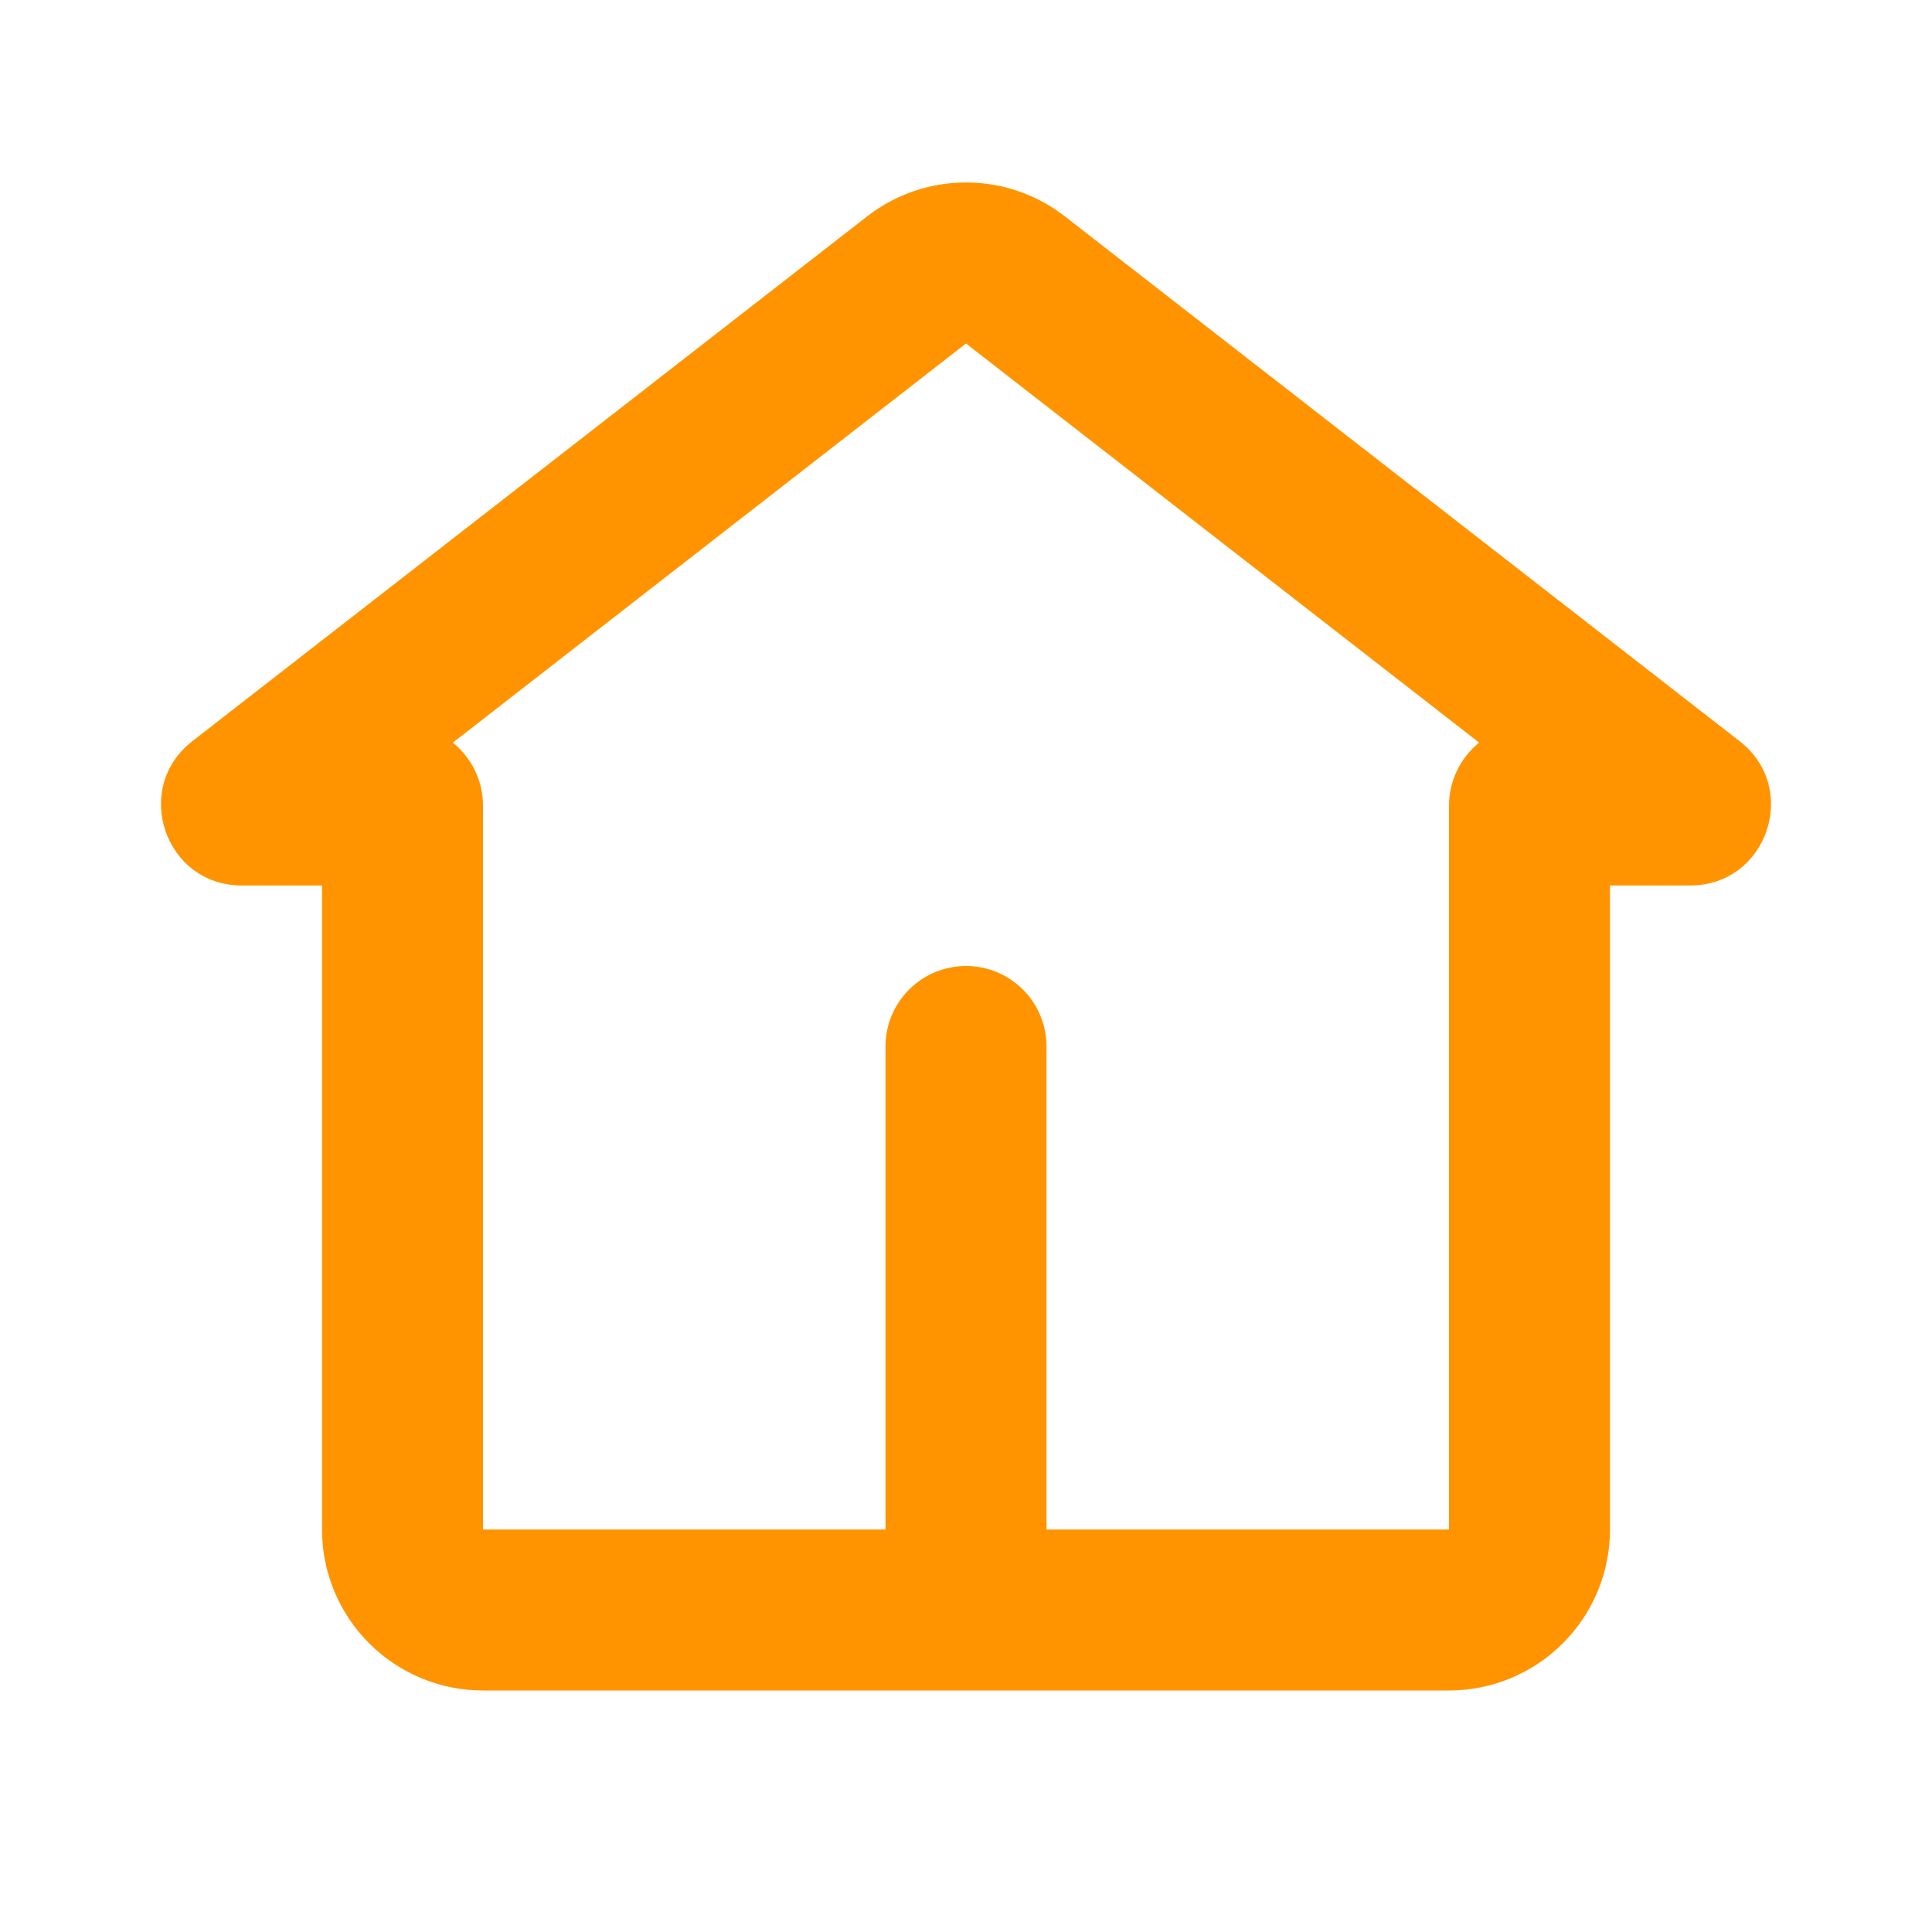 <svg width="34" height="34" viewBox="0 0 34 34" fill="none" xmlns="http://www.w3.org/2000/svg">
<g clip-path="url(#clip0_8_29)">
<path fill-rule="evenodd" clip-rule="evenodd" d="M18.74 3.808C18.242 3.421 17.63 3.211 17 3.211C16.37 3.211 15.758 3.421 15.26 3.808L3.383 13.045C2.318 13.876 2.904 15.583 4.254 15.583H5.667V26.917C5.667 27.668 5.965 28.389 6.497 28.92C7.028 29.451 7.749 29.75 8.5 29.75H25.5C26.251 29.75 26.972 29.451 27.503 28.92C28.035 28.389 28.333 27.668 28.333 26.917V15.583H29.746C31.094 15.583 31.684 13.876 30.617 13.046L18.74 3.808ZM18.417 26.917V18.417C18.417 18.041 18.267 17.68 18.002 17.415C17.736 17.149 17.376 17 17 17C16.624 17 16.264 17.149 15.998 17.415C15.733 17.68 15.583 18.041 15.583 18.417V26.917H8.5V14.181C8.5 13.732 8.293 13.331 7.969 13.069L17 6.045L26.031 13.069C25.865 13.203 25.731 13.372 25.64 13.564C25.547 13.757 25.5 13.967 25.5 14.181V26.917H18.417Z" fill="#FF9400"/>
</g>
<defs>
<clipPath id="clip0_8_29">
<rect width="34" height="34" fill="white"/>
</clipPath>
</defs>
</svg>
